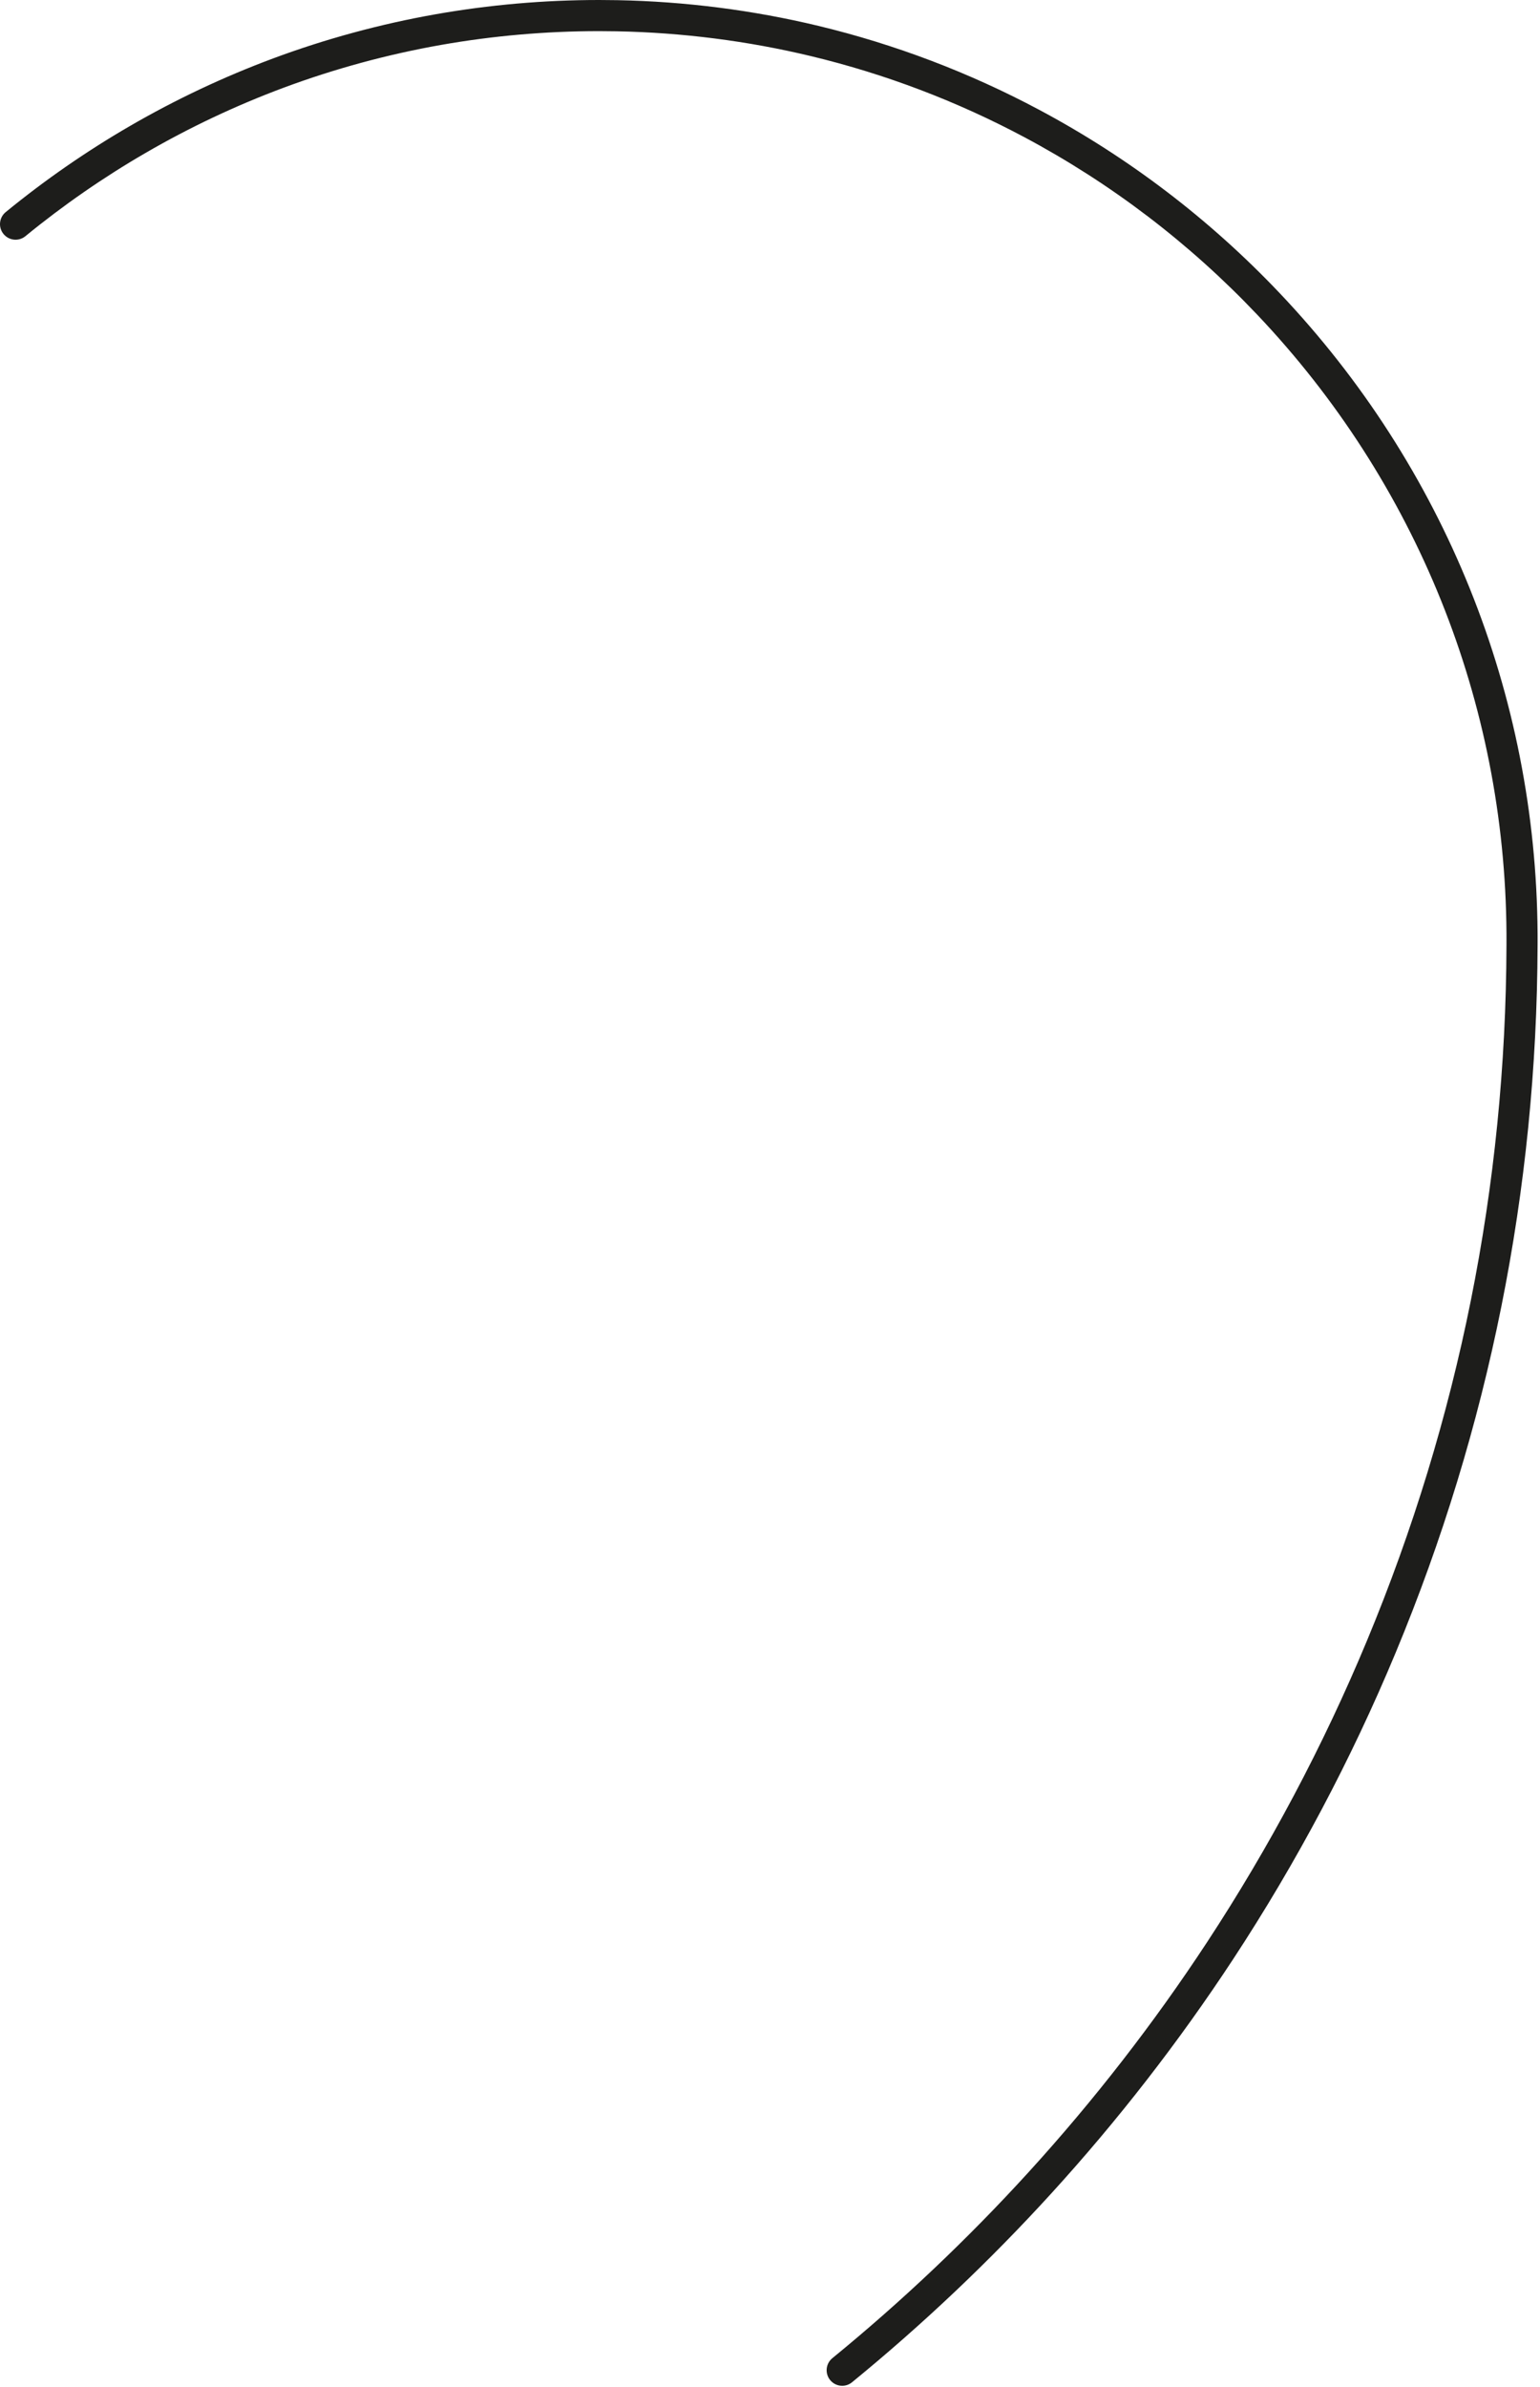 <svg preserveAspectRatio="none" width="100%" height="100%" overflow="visible" style="display: block;" viewBox="0 0 519 804" fill="none" xmlns="http://www.w3.org/2000/svg">
<path id="Vector" d="M92.013 19.694C75.35 25.893 59.117 33.556 43.763 42.462C29.133 50.938 15.059 60.688 1.922 71.444C-0.317 73.279 -0.649 76.584 1.186 78.824C3.022 81.064 6.325 81.396 8.564 79.56C21.265 69.159 34.873 59.731 49.019 51.535C63.86 42.92 79.555 35.513 95.662 29.52C112.792 23.155 130.605 18.315 148.611 15.137C166.078 12.053 184.012 10.486 201.905 10.486C203.817 10.486 205.769 10.504 207.86 10.545C229.973 10.971 252.004 13.786 273.335 18.912C298.328 24.914 322.532 34.108 345.281 46.242C374.43 61.783 400.788 81.858 423.618 105.911C477.343 162.504 507.202 236.543 507.7 314.392C507.704 315.043 507.704 315.703 507.704 316.358C507.704 317.014 507.704 317.673 507.7 318.351C507.444 399.428 491.633 478.243 460.698 552.613C445.991 587.969 427.846 622.162 406.77 654.246C388.868 681.503 368.623 707.576 346.592 731.732C326.203 754.101 303.974 775.159 280.516 794.323C278.272 796.154 277.94 799.458 279.771 801.703C280.807 802.973 282.315 803.629 283.832 803.629C284.999 803.629 286.171 803.243 287.144 802.443C310.998 782.956 333.604 761.539 354.333 738.797C376.733 714.233 397.323 687.721 415.531 660.005C436.965 627.374 455.42 592.597 470.374 556.64C501.839 480.999 517.923 400.838 518.184 318.405C518.188 317.727 518.188 317.04 518.188 316.358C518.188 315.676 518.188 314.989 518.184 314.316C517.667 233.8 486.786 157.221 431.221 98.688C407.614 73.818 380.359 53.056 350.213 36.985C326.683 24.439 301.64 14.926 275.785 8.713C253.718 3.412 230.937 0.498 208.058 0.058C205.895 0.018 203.884 0 201.909 0C183.406 0 164.861 1.621 146.793 4.808C128.168 8.094 109.741 13.099 92.013 19.689V19.694Z" fill="#1D1D1B"/>
</svg>
